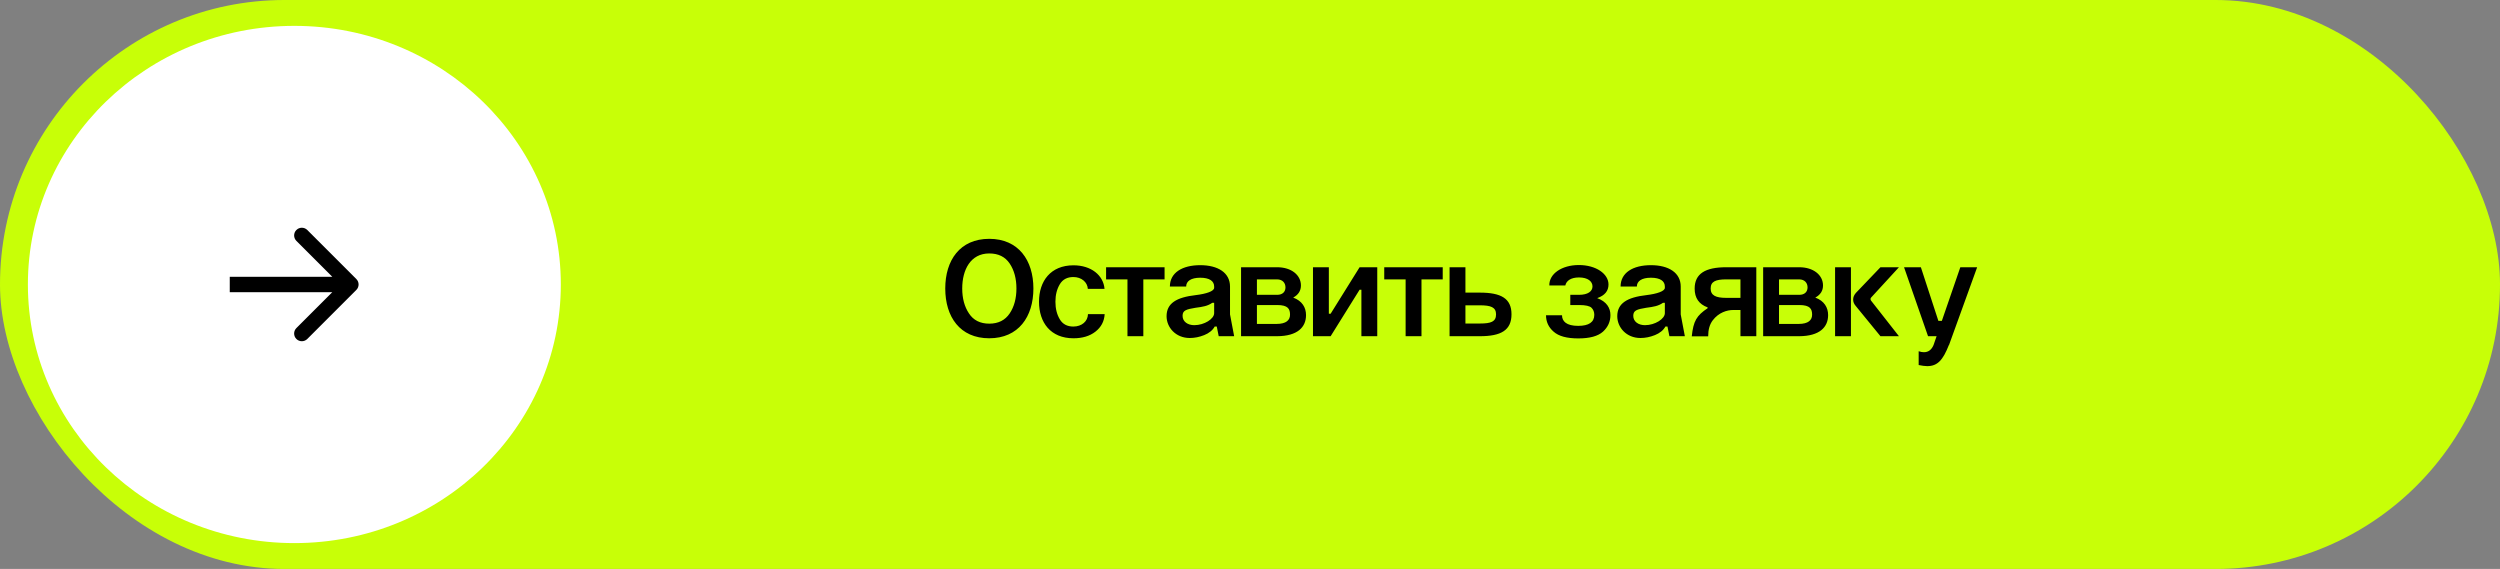 <?xml version="1.0" encoding="UTF-8"?> <svg xmlns="http://www.w3.org/2000/svg" width="290" height="66" viewBox="0 0 290 66" fill="none"><rect x="0" y="0" width="290" height="66" fill="#808080" stroke="none"/><rect width="290" height="66" rx="33" fill="#C8FF07"></rect><path d="M109.65 33.464C109.65 30.2 111.346 27.704 114.754 27.704C118.146 27.704 119.874 30.2 119.874 33.464C119.874 36.744 118.146 39.24 114.754 39.24C111.346 39.24 109.65 36.744 109.65 33.464ZM111.618 33.464C111.618 34.6 111.874 35.576 112.402 36.36C112.914 37.144 113.698 37.544 114.754 37.544C115.81 37.544 116.594 37.144 117.122 36.36C117.65 35.576 117.906 34.6 117.906 33.464C117.906 32.328 117.65 31.352 117.122 30.568C116.594 29.784 115.81 29.4 114.754 29.4C112.578 29.4 111.618 31.304 111.618 33.464ZM128.125 33.512H126.189C126.141 32.728 125.453 32.136 124.509 32.136C123.805 32.136 123.277 32.408 122.941 32.968C122.605 33.528 122.429 34.2 122.429 35C122.429 35.816 122.605 36.488 122.941 37.048C123.277 37.608 123.805 37.88 124.509 37.88C125.485 37.88 126.189 37.272 126.205 36.44H128.141C128.093 37.288 127.725 37.96 127.069 38.472C126.413 38.984 125.565 39.24 124.525 39.24C121.869 39.24 120.525 37.416 120.525 35C120.525 32.616 121.869 30.776 124.525 30.776C126.573 30.776 127.997 31.928 128.125 33.512ZM130.786 39V32.408H128.306V31H135.09V32.408H132.626V39H130.786ZM140.842 33.384V33.24C140.842 32.6 140.298 32.216 139.226 32.216C138.154 32.216 137.594 32.616 137.594 33.24H135.706C135.706 31.64 137.13 30.76 139.226 30.76C141.29 30.76 142.682 31.64 142.682 33.24V36.472L143.162 39H141.37L141.146 37.88H140.906C140.666 38.312 140.25 38.648 139.69 38.872C139.13 39.096 138.57 39.208 138.01 39.208C136.378 39.208 135.322 37.976 135.322 36.68C135.322 35.192 136.458 34.488 138.714 34.232C139.914 34.088 140.842 33.784 140.842 33.384ZM137.178 36.632C137.178 37.32 137.786 37.72 138.538 37.72C139.706 37.72 140.842 36.984 140.842 36.328V35.128H140.618C140.09 35.496 139.546 35.592 138.666 35.704C137.626 35.88 137.178 35.992 137.178 36.632ZM143.963 31H148.155C149.803 31 150.907 31.912 150.907 33.112C150.907 33.736 150.603 34.2 150.011 34.52C151.051 34.904 151.499 35.672 151.499 36.552C151.499 37.96 150.507 38.984 148.155 39H143.963V31ZM145.803 37.576H148.075C149.211 37.576 149.643 37.128 149.643 36.504C149.643 35.848 149.419 35.384 148.155 35.384H145.803V37.576ZM145.803 34.2H148.155C148.779 34.2 149.115 33.848 149.115 33.336C149.115 32.824 148.779 32.408 148.139 32.408H145.803V34.2ZM152.306 39V31H154.146V36.392H154.354L157.714 31H159.762V39H157.922V33.608H157.714L154.354 39H152.306ZM163.052 39V32.408H160.572V31H167.356V32.408H164.892V39H163.052ZM168.15 31H169.99V33.944H171.67C174.118 33.944 175.334 34.616 175.334 36.456C175.334 38.312 174.118 39 171.67 39H168.15V31ZM169.99 37.528H171.654H171.67C172.95 37.528 173.542 37.32 173.542 36.472C173.542 35.64 172.95 35.416 171.654 35.416H169.99V37.528ZM183.146 30.744C185.146 30.744 186.586 31.768 186.586 33C186.586 33.752 186.154 34.28 185.274 34.584C186.378 34.984 186.81 35.736 186.81 36.552C186.81 37.304 186.522 37.944 185.946 38.472C185.354 39 184.41 39.256 183.082 39.256C181.754 39.256 180.81 39 180.218 38.472C179.626 37.96 179.338 37.32 179.338 36.568H181.194C181.194 37.272 181.706 37.8 183.066 37.8C184.314 37.8 184.938 37.368 184.938 36.52C184.938 36.184 184.826 35.912 184.618 35.704C184.41 35.496 183.93 35.384 183.178 35.384H182.154V34.2H183.161C184.186 34.2 184.73 33.8 184.73 33.224C184.73 32.648 184.202 32.184 183.161 32.184C182.202 32.184 181.69 32.584 181.578 33.112H179.722C179.69 31.752 181.178 30.744 183.146 30.744ZM193.123 33.384V33.24C193.123 32.6 192.579 32.216 191.507 32.216C190.435 32.216 189.875 32.616 189.875 33.24H187.987C187.987 31.64 189.411 30.76 191.507 30.76C193.571 30.76 194.963 31.64 194.963 33.24V36.472L195.443 39H193.651L193.427 37.88H193.187C192.947 38.312 192.531 38.648 191.971 38.872C191.411 39.096 190.851 39.208 190.291 39.208C188.659 39.208 187.603 37.976 187.603 36.68C187.603 35.192 188.739 34.488 190.995 34.232C192.195 34.088 193.123 33.784 193.123 33.384ZM189.459 36.632C189.459 37.32 190.067 37.72 190.819 37.72C191.987 37.72 193.123 36.984 193.123 36.328V35.128H192.899C192.371 35.496 191.827 35.592 190.947 35.704C189.907 35.88 189.459 35.992 189.459 36.632ZM203.732 39H201.892V35.96H201.044C200.34 35.96 199.364 36.248 198.676 37.16C198.324 37.624 198.148 38.232 198.148 39.016H196.244C196.436 37.224 196.804 36.616 198.084 35.752V35.656C197.076 35.288 196.58 34.568 196.58 33.48C196.58 31.736 197.828 31 200.244 31H203.732V39ZM198.436 33.464C198.436 34.28 199.044 34.552 200.244 34.552H201.892V32.408H200.244C199.028 32.408 198.436 32.648 198.436 33.464ZM204.525 31H208.717C210.365 31 211.469 31.912 211.469 33.112C211.469 33.736 211.165 34.2 210.573 34.52C211.613 34.904 212.061 35.672 212.061 36.552C212.061 37.96 211.069 38.984 208.717 39H204.525V31ZM206.365 37.576H208.637C209.773 37.576 210.205 37.128 210.205 36.504C210.205 35.848 209.981 35.384 208.717 35.384H206.365V37.576ZM206.365 34.2H208.717C209.341 34.2 209.677 33.848 209.677 33.336C209.677 32.824 209.341 32.408 208.701 32.408H206.365V34.2ZM212.869 39V31H214.709V39H212.869ZM218.133 39L215.269 35.496C215.061 35.256 214.965 35.016 214.965 34.744C214.965 34.472 215.077 34.216 215.285 33.976L218.133 31H220.277L217.045 34.52C216.997 34.568 216.981 34.616 216.981 34.696C216.981 34.744 216.997 34.792 217.029 34.856L220.277 39H218.133ZM223.653 39L220.869 31H222.821L224.853 37.224H225.253L227.397 31H229.349L226.085 40.024H226.069C225.381 41.768 224.757 42.472 223.557 42.472C223.285 42.472 222.965 42.424 222.565 42.344V40.744C222.789 40.824 222.997 40.856 223.173 40.856C223.685 40.856 224.053 40.584 224.293 40.024L224.645 39H223.653Z" fill="black"></path><ellipse cx="34.145" cy="33" rx="30.91" ry="30" fill="white"></ellipse><path d="M41.335 33.632C41.684 33.283 41.684 32.717 41.335 32.368L35.646 26.679C35.297 26.33 34.73 26.33 34.381 26.679C34.032 27.028 34.032 27.594 34.381 27.943L39.438 33L34.381 38.057C34.032 38.406 34.032 38.972 34.381 39.321C34.73 39.67 35.297 39.67 35.646 39.321L41.335 33.632ZM26.652 33.894H40.703V32.106H26.652V33.894Z" fill="black"></path></svg> 